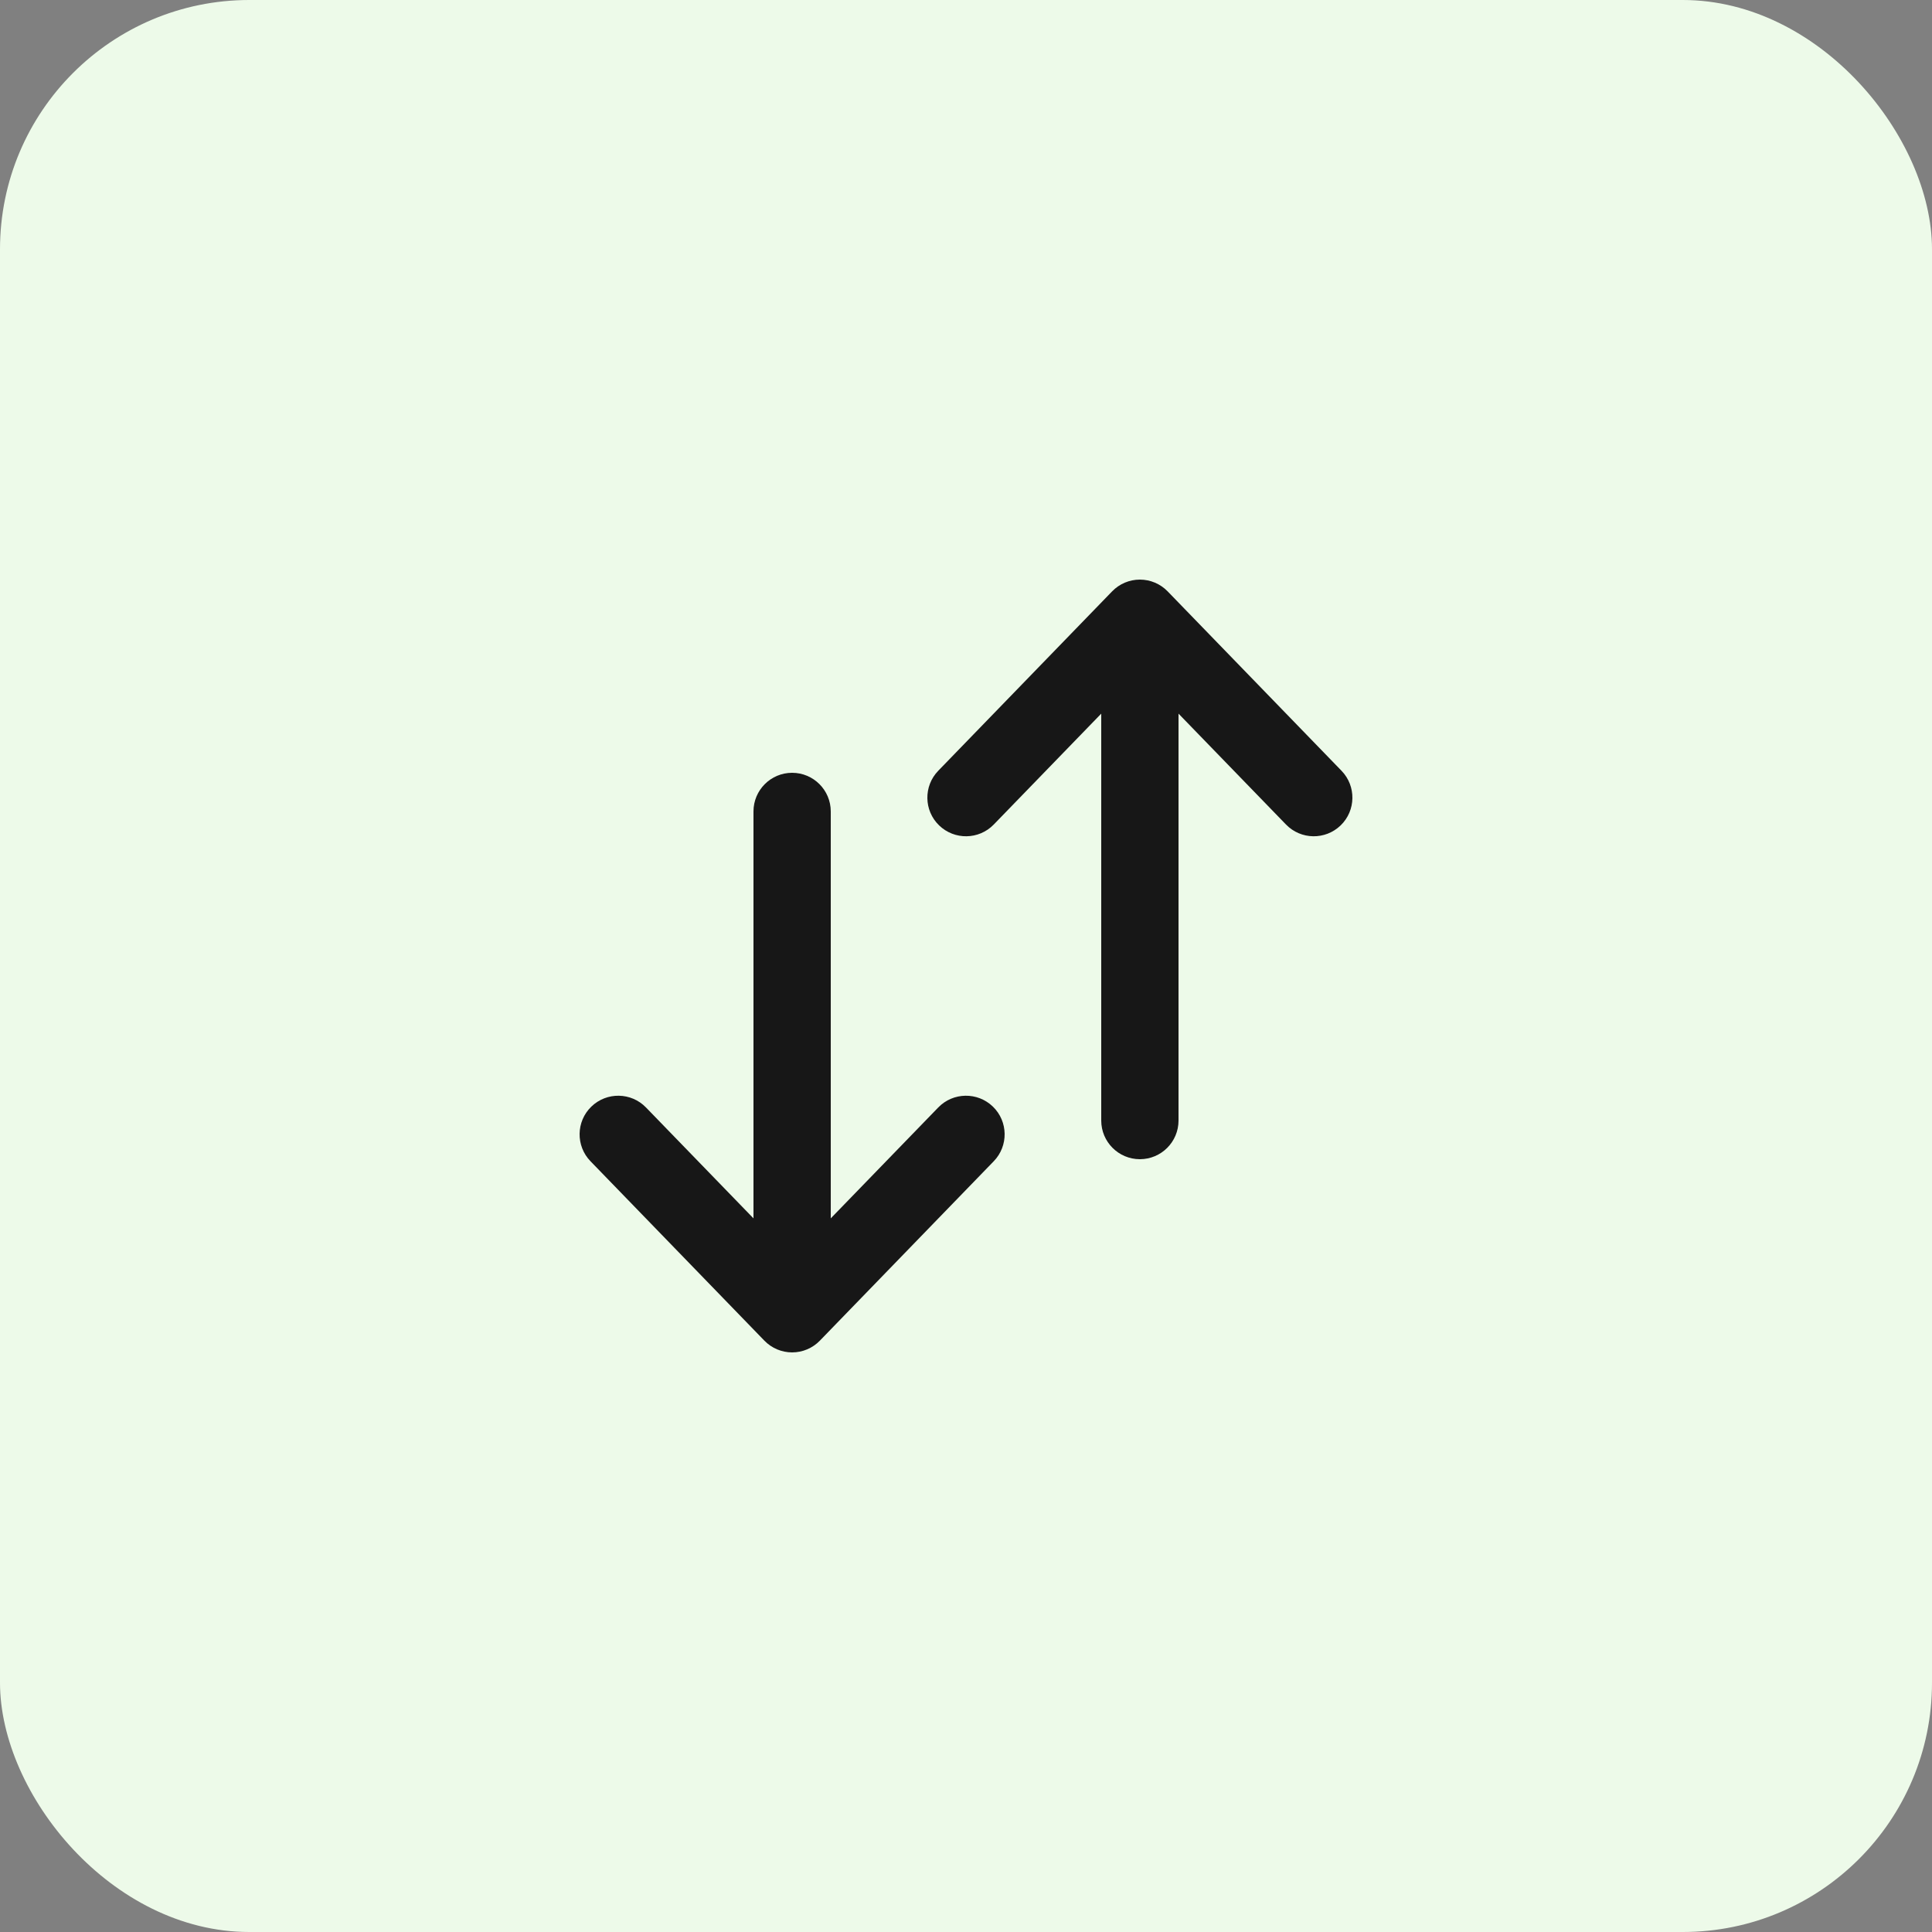 <svg width="50" height="50" viewBox="0 0 50 50" fill="none" xmlns="http://www.w3.org/2000/svg">
<rect x="0" y="0" width="50" height="50" fill="#808080" stroke="none"/>
<rect width="50" height="50" rx="6.451" fill="#EDFAE9"/>
<path fill-rule="evenodd" clip-rule="evenodd" d="M34.696 21.361C34.299 21.745 33.666 21.735 33.282 21.339L30.5 18.469L30.5 29C30.5 29.552 30.052 30 29.5 30C28.948 30 28.5 29.552 28.5 29L28.5 18.469L25.718 21.339C25.334 21.735 24.701 21.745 24.304 21.361C23.907 20.977 23.898 20.343 24.282 19.947L28.782 15.304C28.97 15.11 29.229 15 29.5 15C29.771 15 30.03 15.11 30.218 15.304L34.718 19.947C35.102 20.343 35.093 20.977 34.696 21.361Z" fill="#171717"/>
<path fill-rule="evenodd" clip-rule="evenodd" d="M15.304 28.639C15.701 28.255 16.334 28.265 16.718 28.661L19.5 31.531L19.5 21C19.5 20.448 19.948 20 20.5 20C21.052 20 21.5 20.448 21.5 21L21.5 31.531L24.282 28.661C24.666 28.265 25.299 28.255 25.696 28.639C26.093 29.023 26.102 29.657 25.718 30.053L21.218 34.696C21.03 34.89 20.771 35 20.5 35C20.229 35 19.97 34.89 19.782 34.696L15.282 30.053C14.898 29.657 14.907 29.023 15.304 28.639Z" fill="#171717"/>
</svg>
